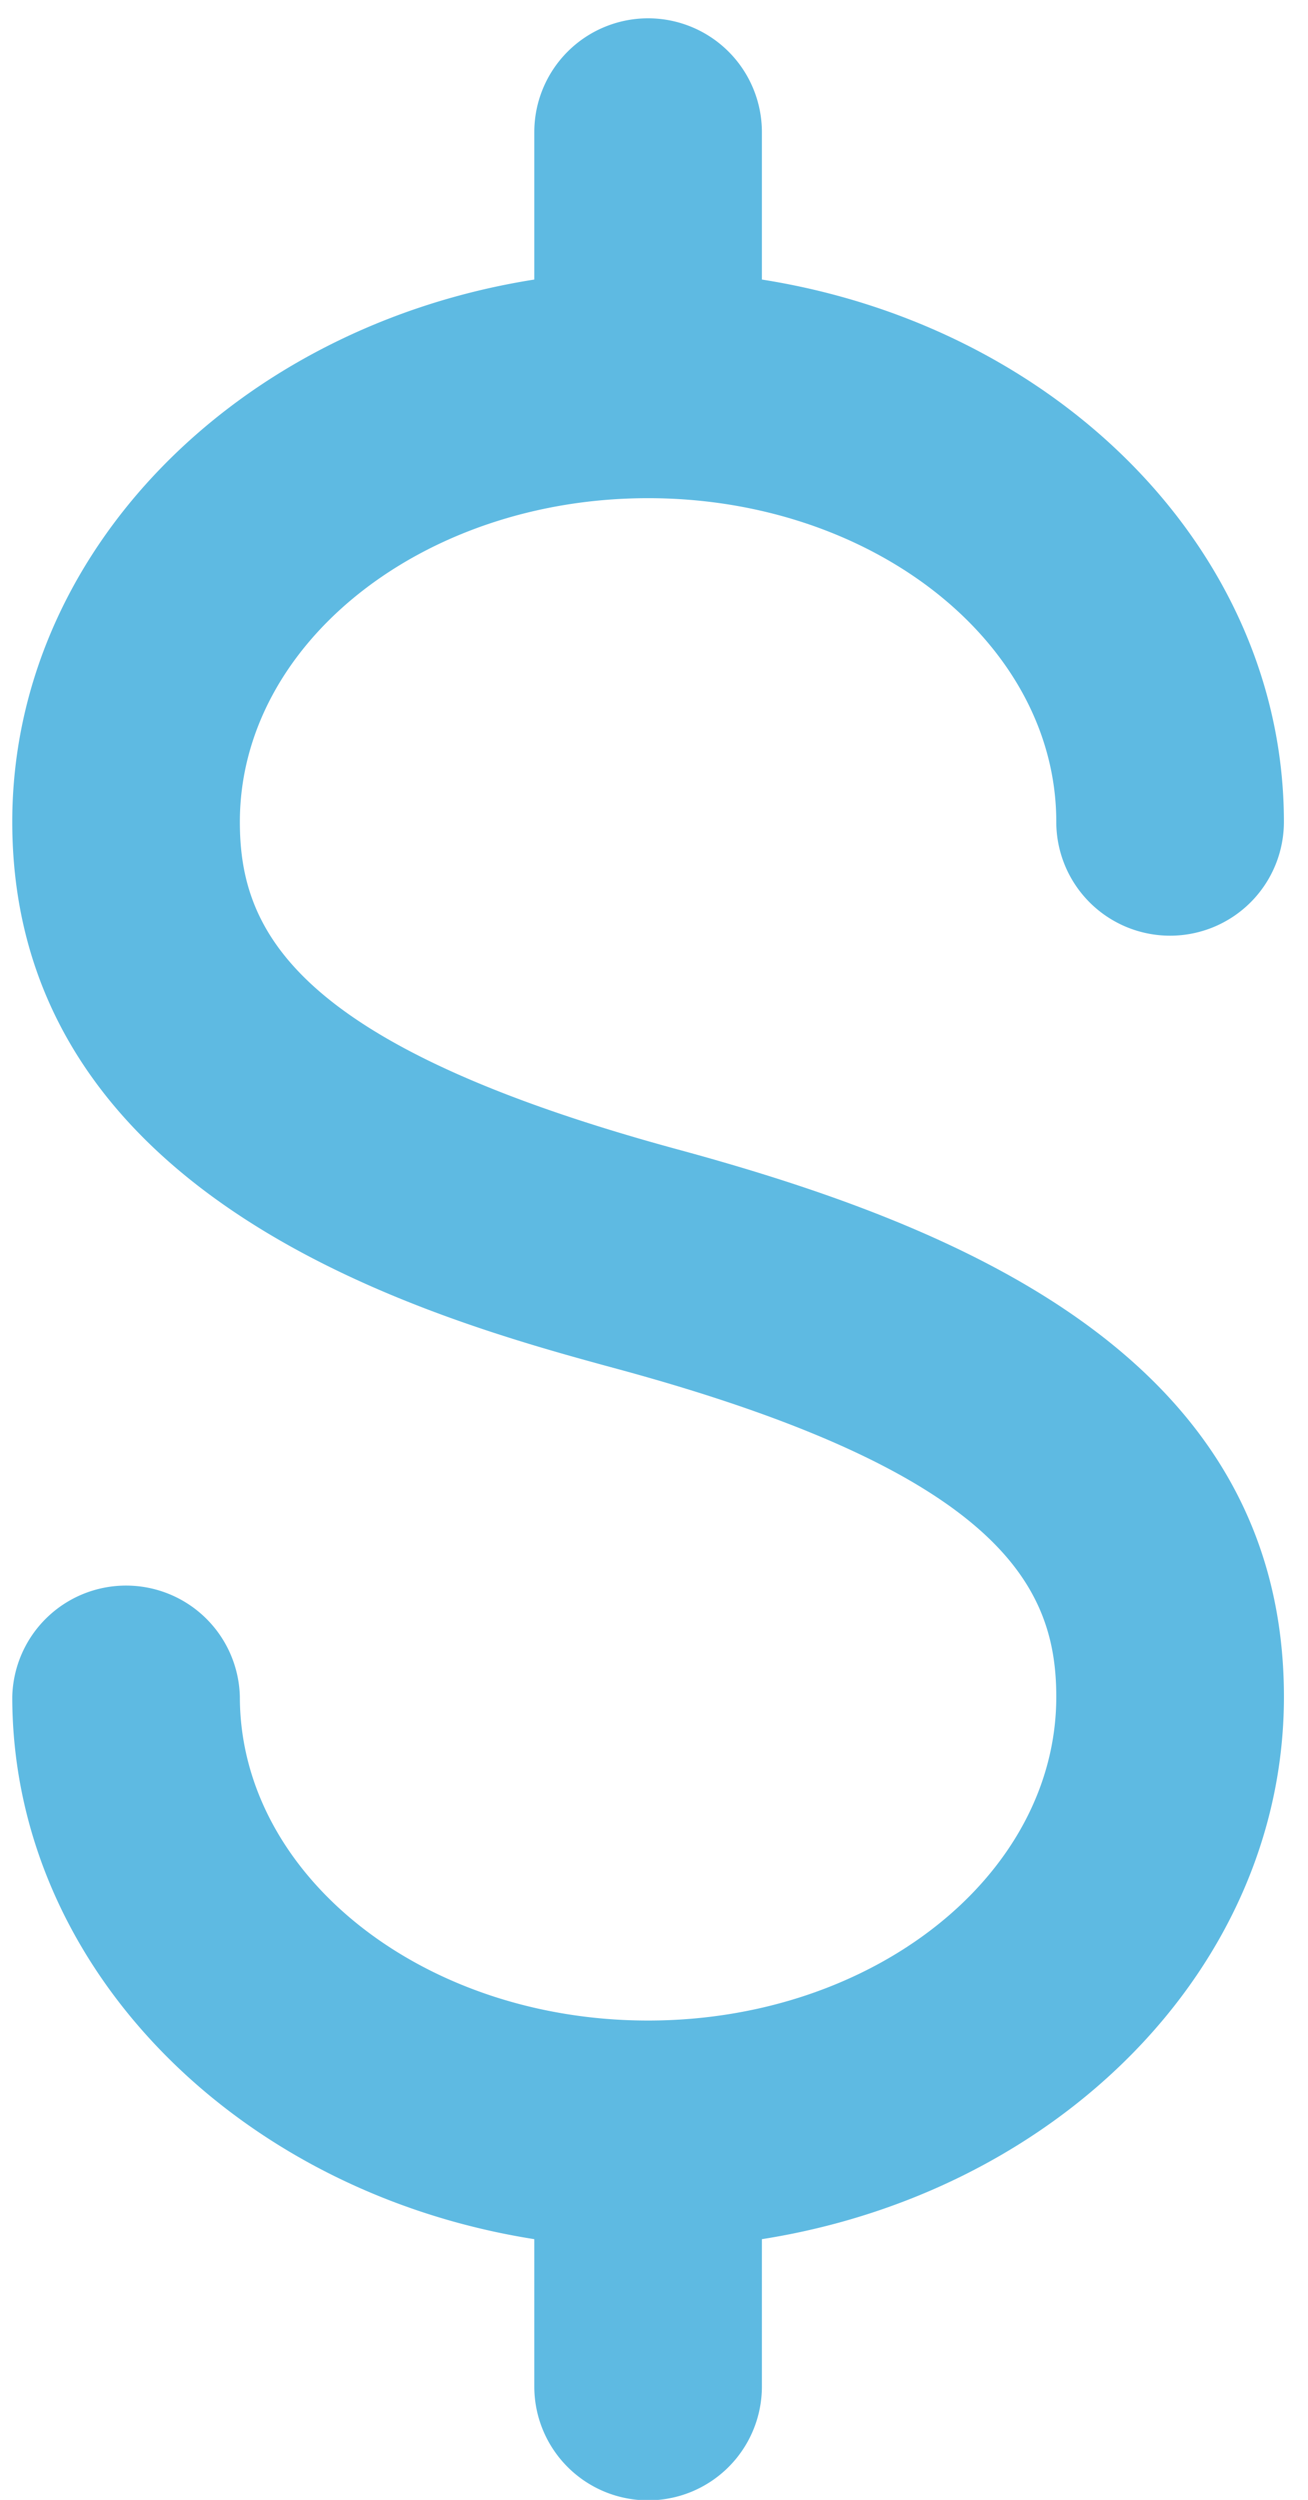 <svg xmlns="http://www.w3.org/2000/svg" xmlns:xlink="http://www.w3.org/1999/xlink" width="45" height="86">
    <defs>
        <path fill="#5EBAE2" id="a"
              d="M593.296 1653.138c7.744 0 14.044 4.995 14.044 11.136a3.915 3.915 0 007.831 0c0-9.3-7.76-17.051-17.959-18.657v-5.072a3.915 3.915 0 00-7.83 0v5.072c-10.2 1.606-17.96 9.357-17.96 18.657 0 13.164 14.61 17.133 20.848 18.828 13.244 3.599 15.07 7.545 15.07 11.272 0 6.14-6.3 11.136-14.044 11.136-7.744 0-14.044-4.995-14.044-11.136a3.916 3.916 0 00-7.83 0c0 9.299 7.76 17.05 17.96 18.657v5.07a3.915 3.915 0 107.83 0v-5.07c10.198-1.606 17.96-9.358 17.96-18.657 0-11.668-11.143-16.191-20.85-18.83-13.245-3.597-15.07-7.543-15.07-11.27 0-6.141 6.3-11.136 14.044-11.136z"/>
    </defs>
    <use xlink:href="#a" transform="translate(-571 -1636)"/>
</svg>
